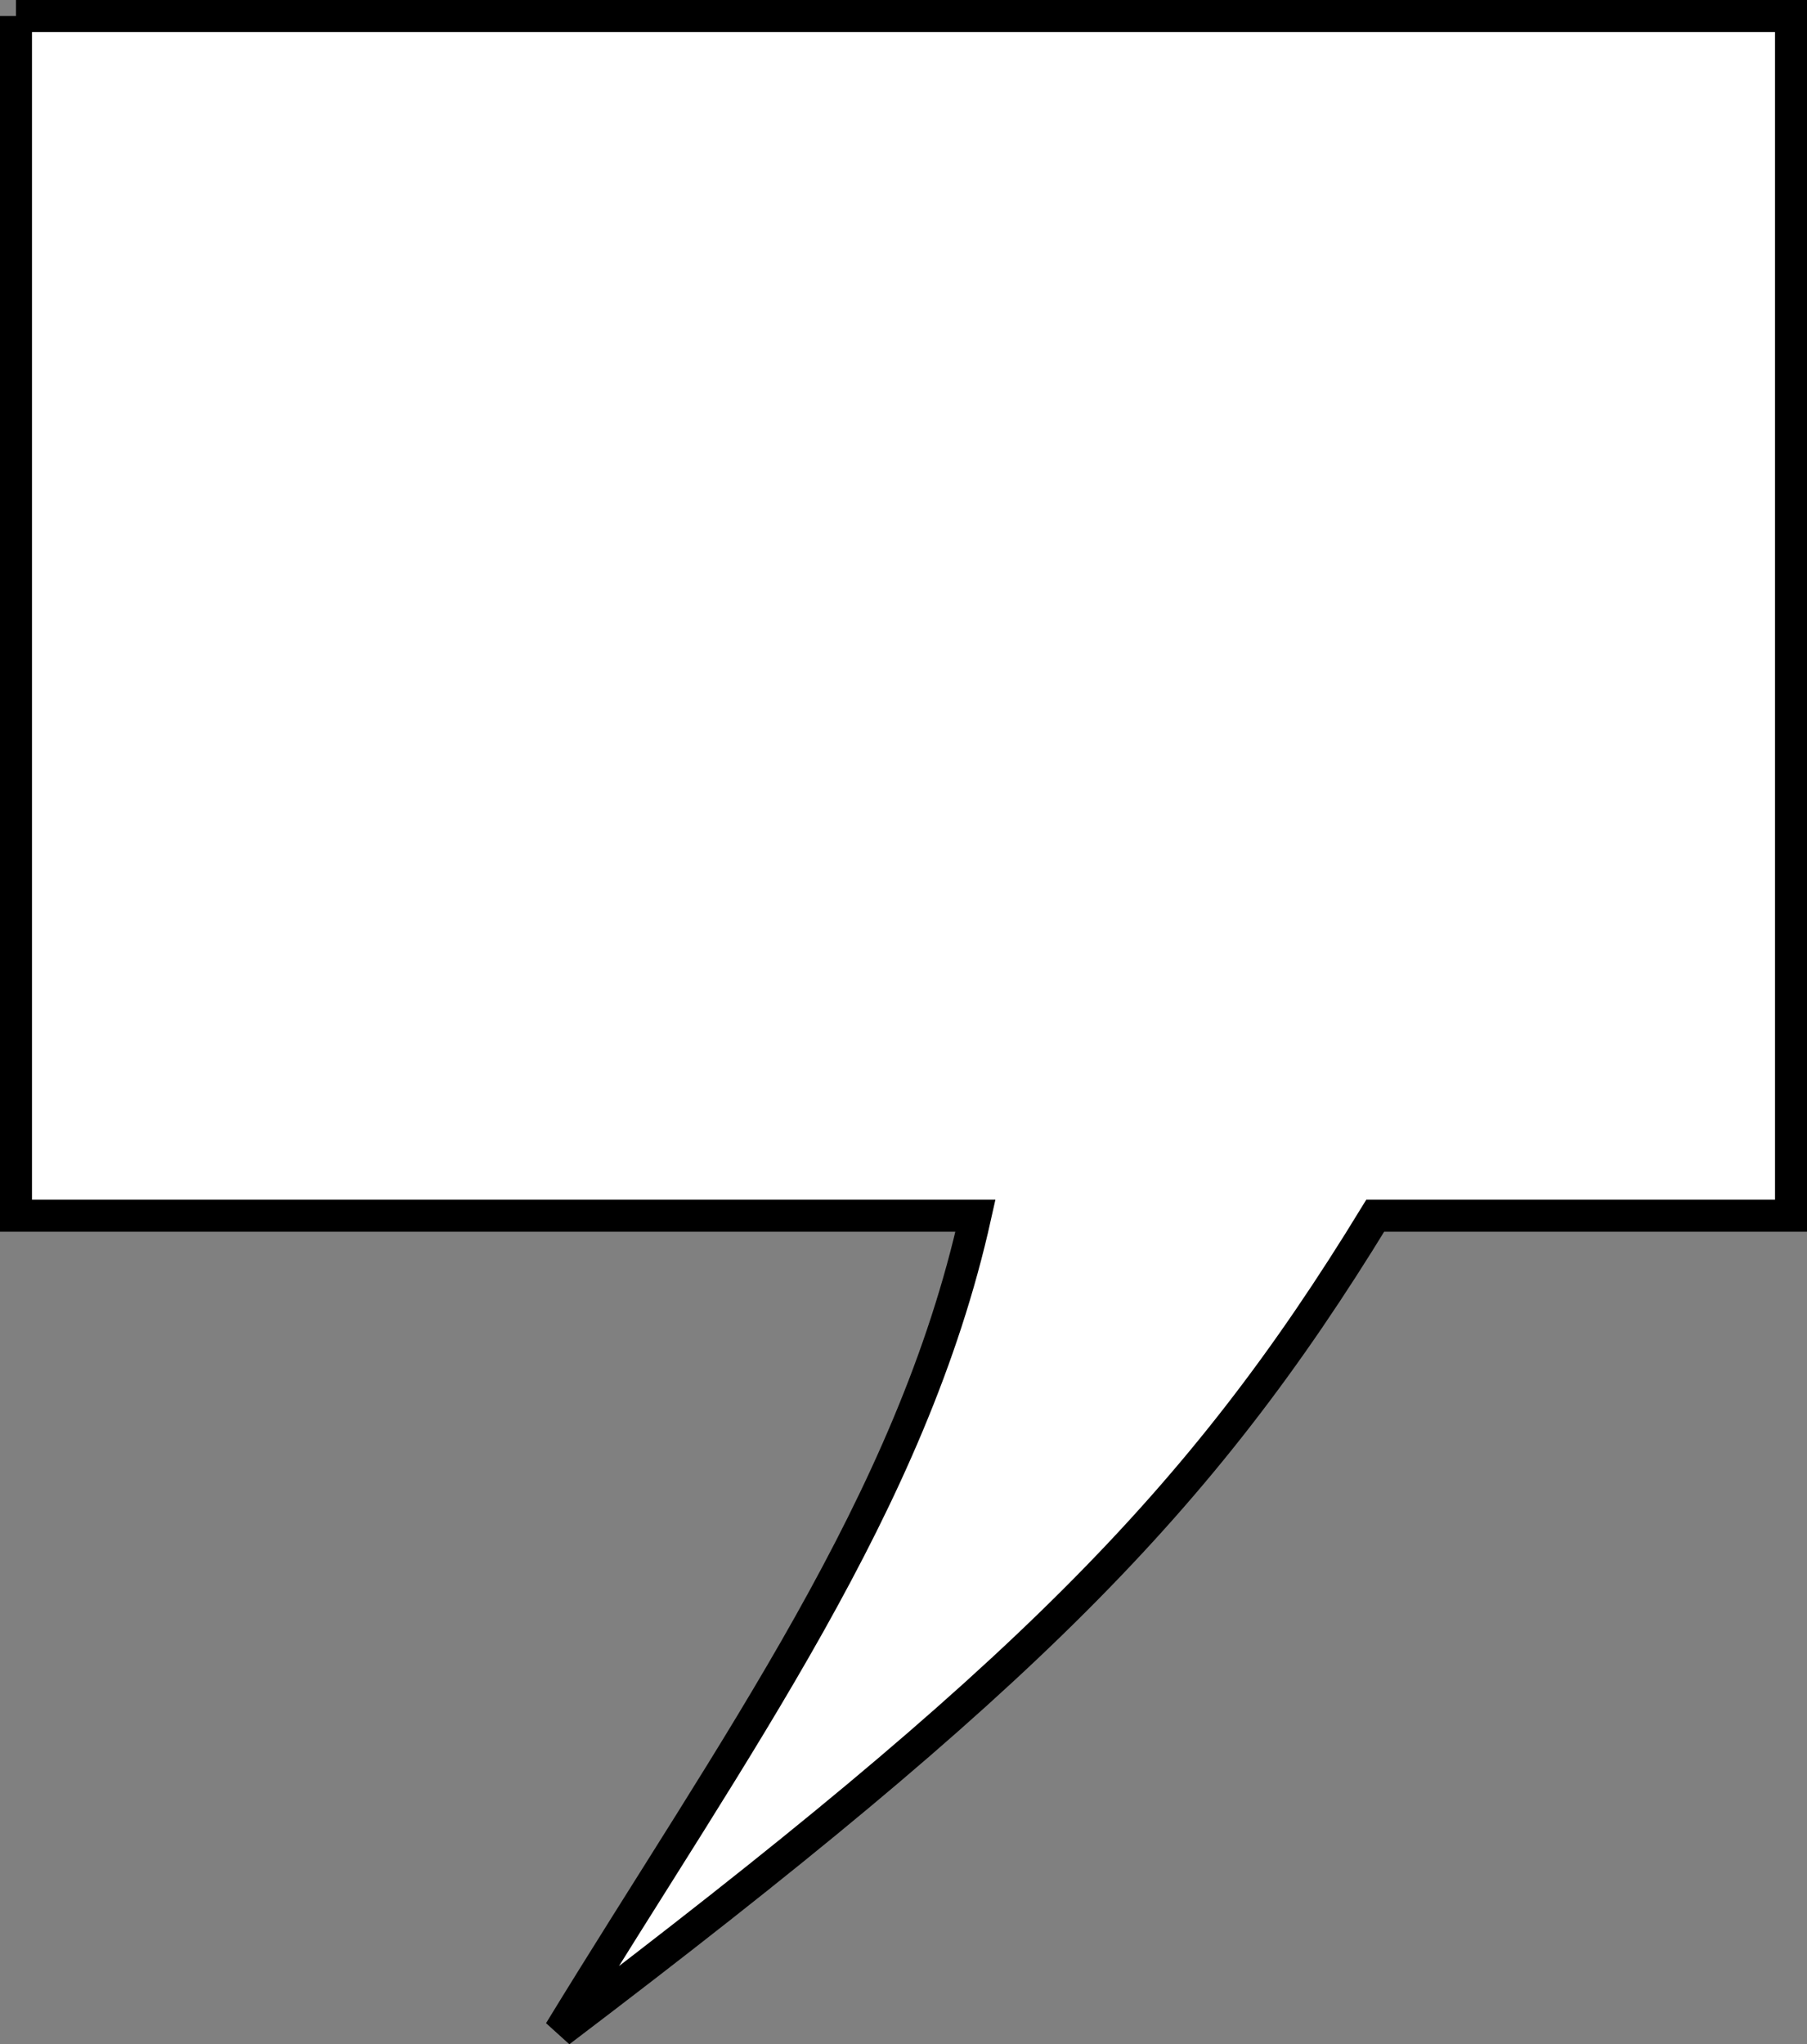 <svg xmlns="http://www.w3.org/2000/svg" width="113" height="127.797" version="1.2"><rect width="100%" height="100%" fill="#808080" stroke="none"/><path fill="#fff" fill-rule="evenodd" stroke="#000" stroke-miterlimit="2" stroke-width="2" d="M1 1h111v75H86c-11 18-22 29-51 51 11-18 22-33 26-51H1V1" font-family="'Sans Serif'" font-size="12.5" font-weight="400"/></svg>

